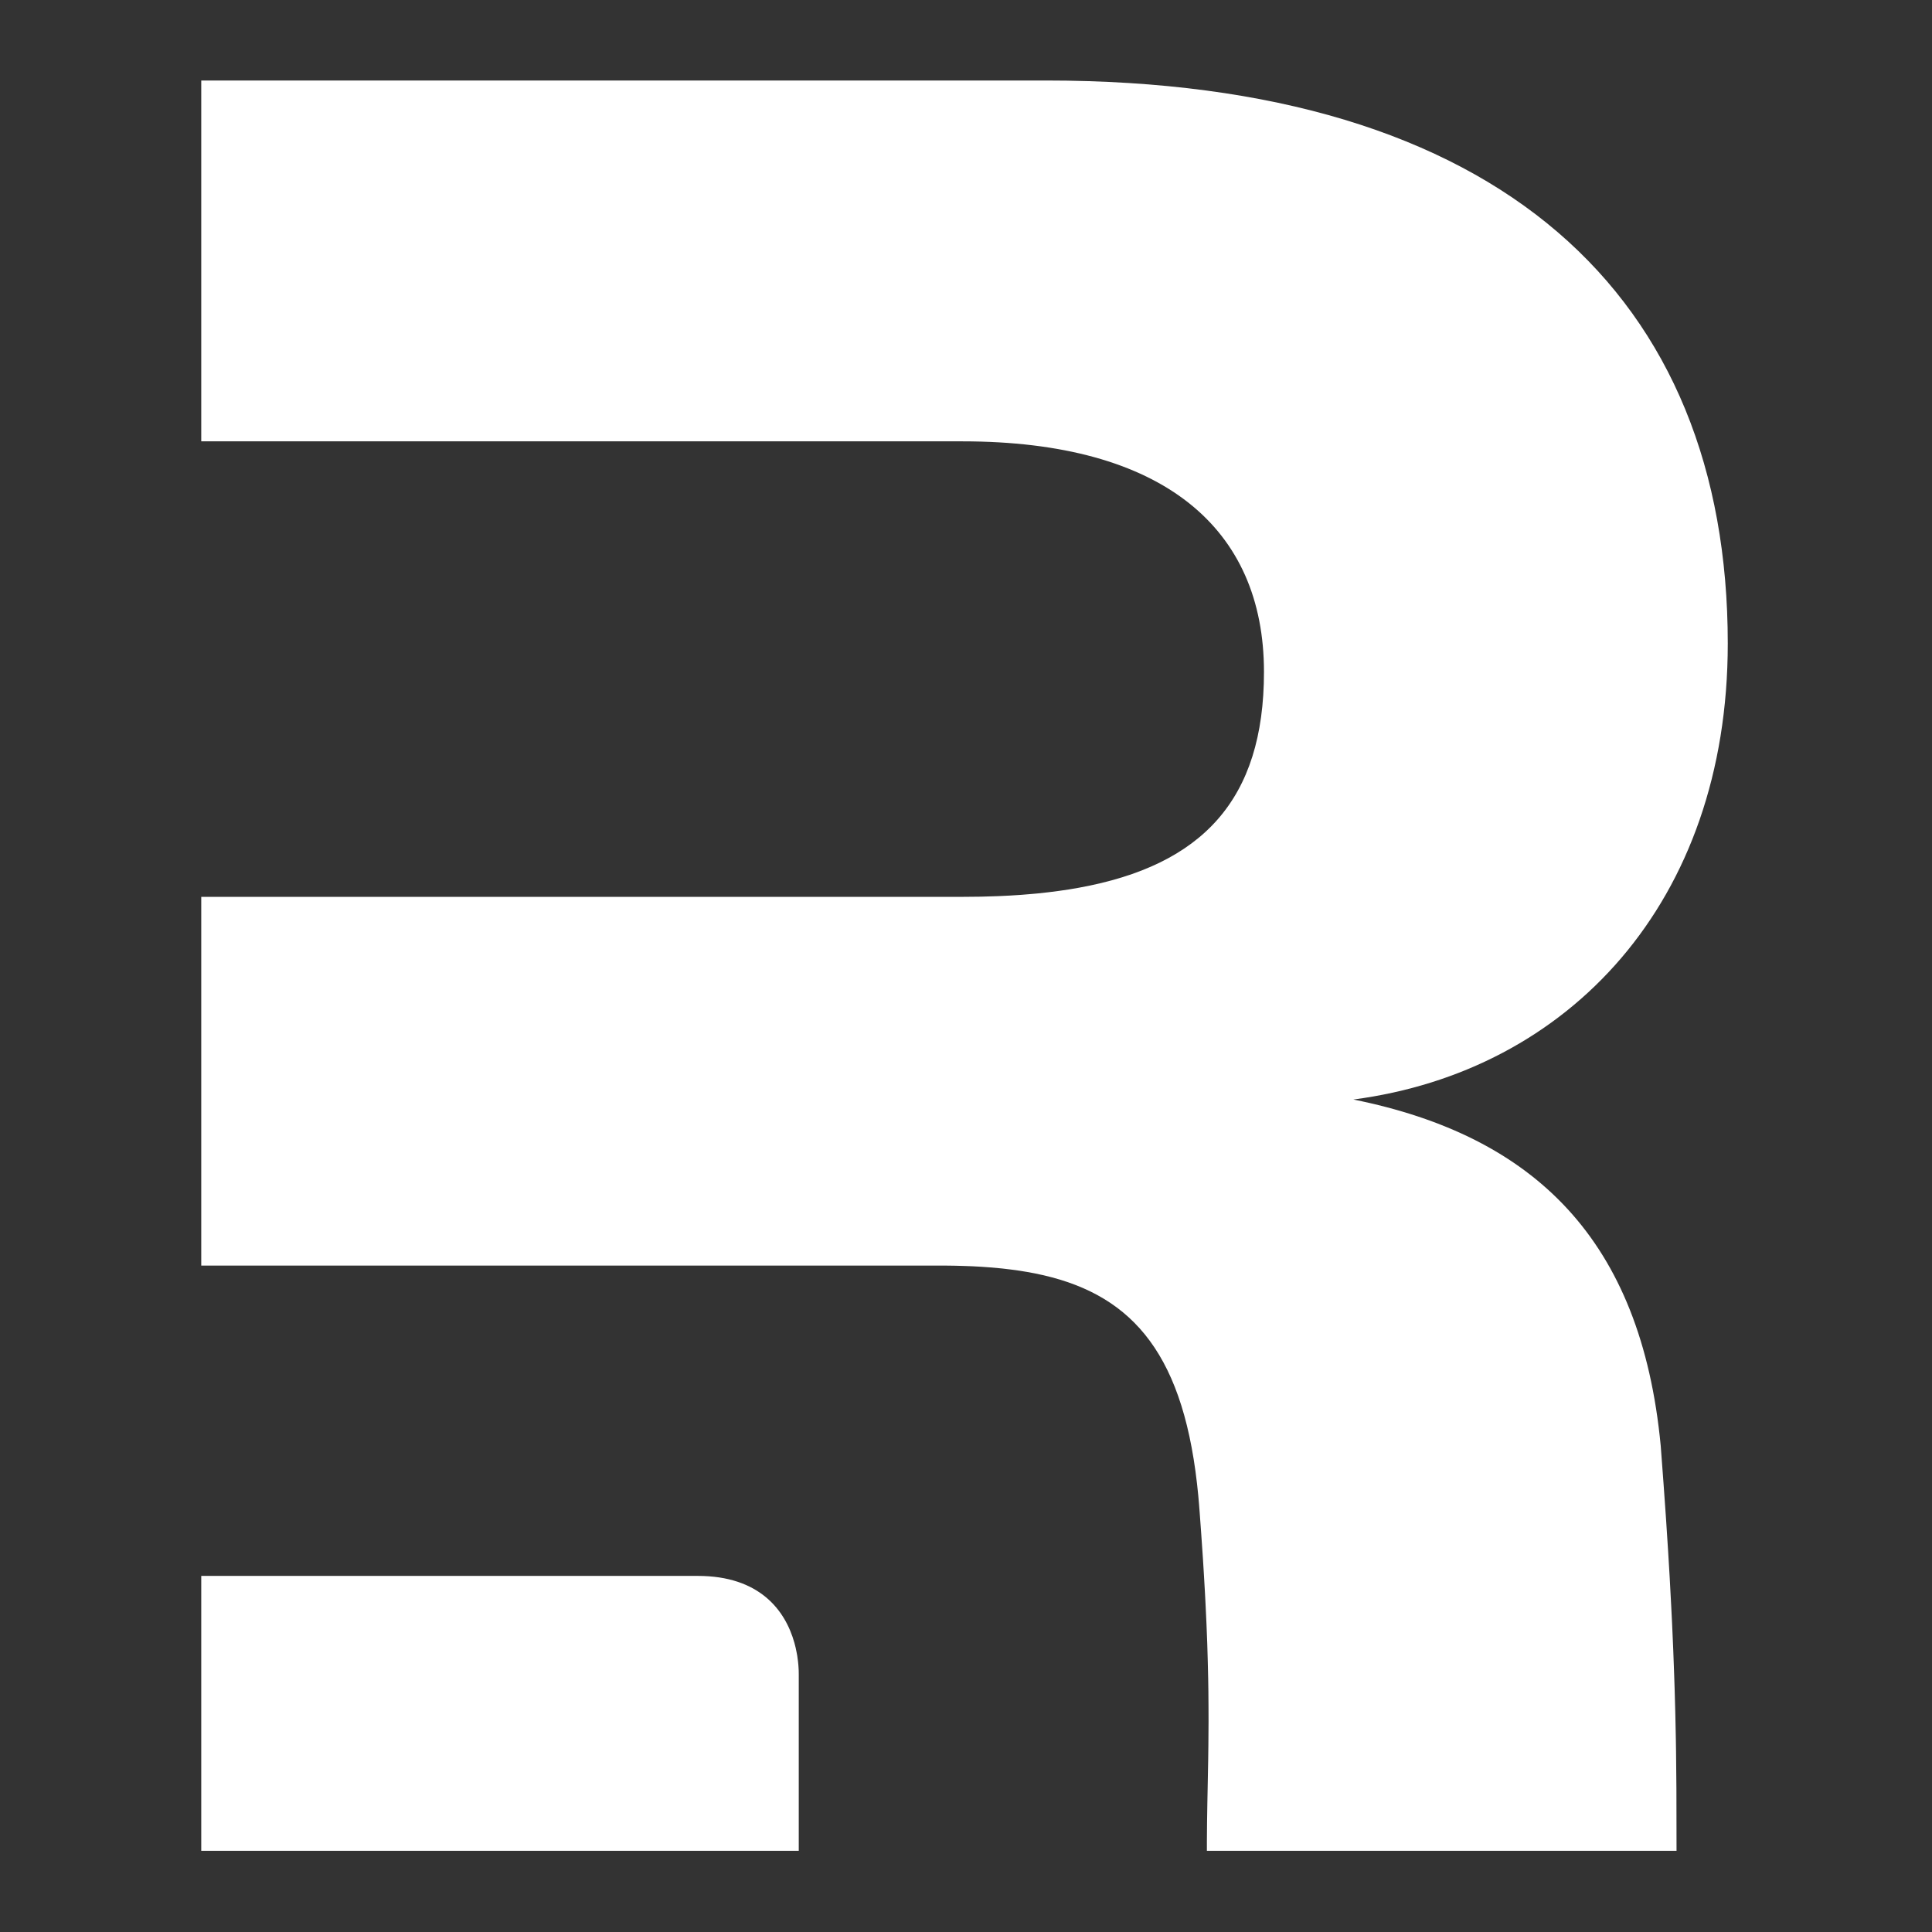 <svg width="48" height="48" viewBox="0 0 48 48" fill="none" xmlns="http://www.w3.org/2000/svg">
<rect x="0" y="0" width="48" height="48" fill="#333333" stroke="none"/>
<g clip-path="url(#clip0_36618_12298)">
<path d="M25.989 2C37.303 2 42.926 7.385 42.926 15.987C42.926 22.421 38.969 26.617 33.624 27.317C38.136 28.226 40.774 30.814 41.26 35.919L41.33 36.858L41.392 37.735L41.445 38.556L41.482 39.175L41.521 39.906L41.542 40.323L41.571 40.985L41.594 41.611L41.606 41.97L41.622 42.546L41.636 43.205L41.641 43.523L41.65 44.445L41.652 45.408L41.653 45.983H29.985L29.985 45.743L29.989 45.277L29.996 44.823L30.017 43.723L30.022 43.354L30.026 42.776L30.025 42.407L30.022 42.019L30.017 41.715L30.007 41.288L29.994 40.837L29.975 40.356L29.951 39.844L29.937 39.576L29.913 39.156L29.886 38.715L29.843 38.092L29.807 37.597C29.796 37.445 29.784 37.295 29.77 37.15L29.74 36.864C29.355 33.482 28.014 32.099 25.716 31.638L25.522 31.602C25.392 31.579 25.258 31.559 25.122 31.542L24.915 31.517C24.88 31.514 24.845 31.51 24.81 31.507L24.596 31.488L24.378 31.472L24.156 31.46L23.931 31.452L23.703 31.446L23.469 31.443L5 31.443V22.282H23.907C24.216 22.282 24.515 22.276 24.805 22.264L25.092 22.25L25.373 22.232L25.647 22.209C25.692 22.205 25.737 22.201 25.781 22.197L26.046 22.168C26.22 22.147 26.39 22.124 26.556 22.098L26.801 22.056C29.869 21.5 31.403 19.871 31.403 16.693C31.403 13.126 28.904 10.965 23.907 10.965H5V2H25.989ZM17.337 39.153C18.868 39.153 19.509 40.003 19.737 40.817L19.767 40.934L19.791 41.05L19.808 41.141L19.814 41.187L19.826 41.276L19.835 41.364L19.838 41.407L19.843 41.491L19.844 41.532L19.845 41.612V45.983H5V39.153H17.337Z" fill="white"/>
</g>
<defs>
<clipPath id="clip0_36618_12298">
<rect width="37.926" height="44" fill="white" transform="translate(5 2)"/>
</clipPath>
</defs>
</svg>
